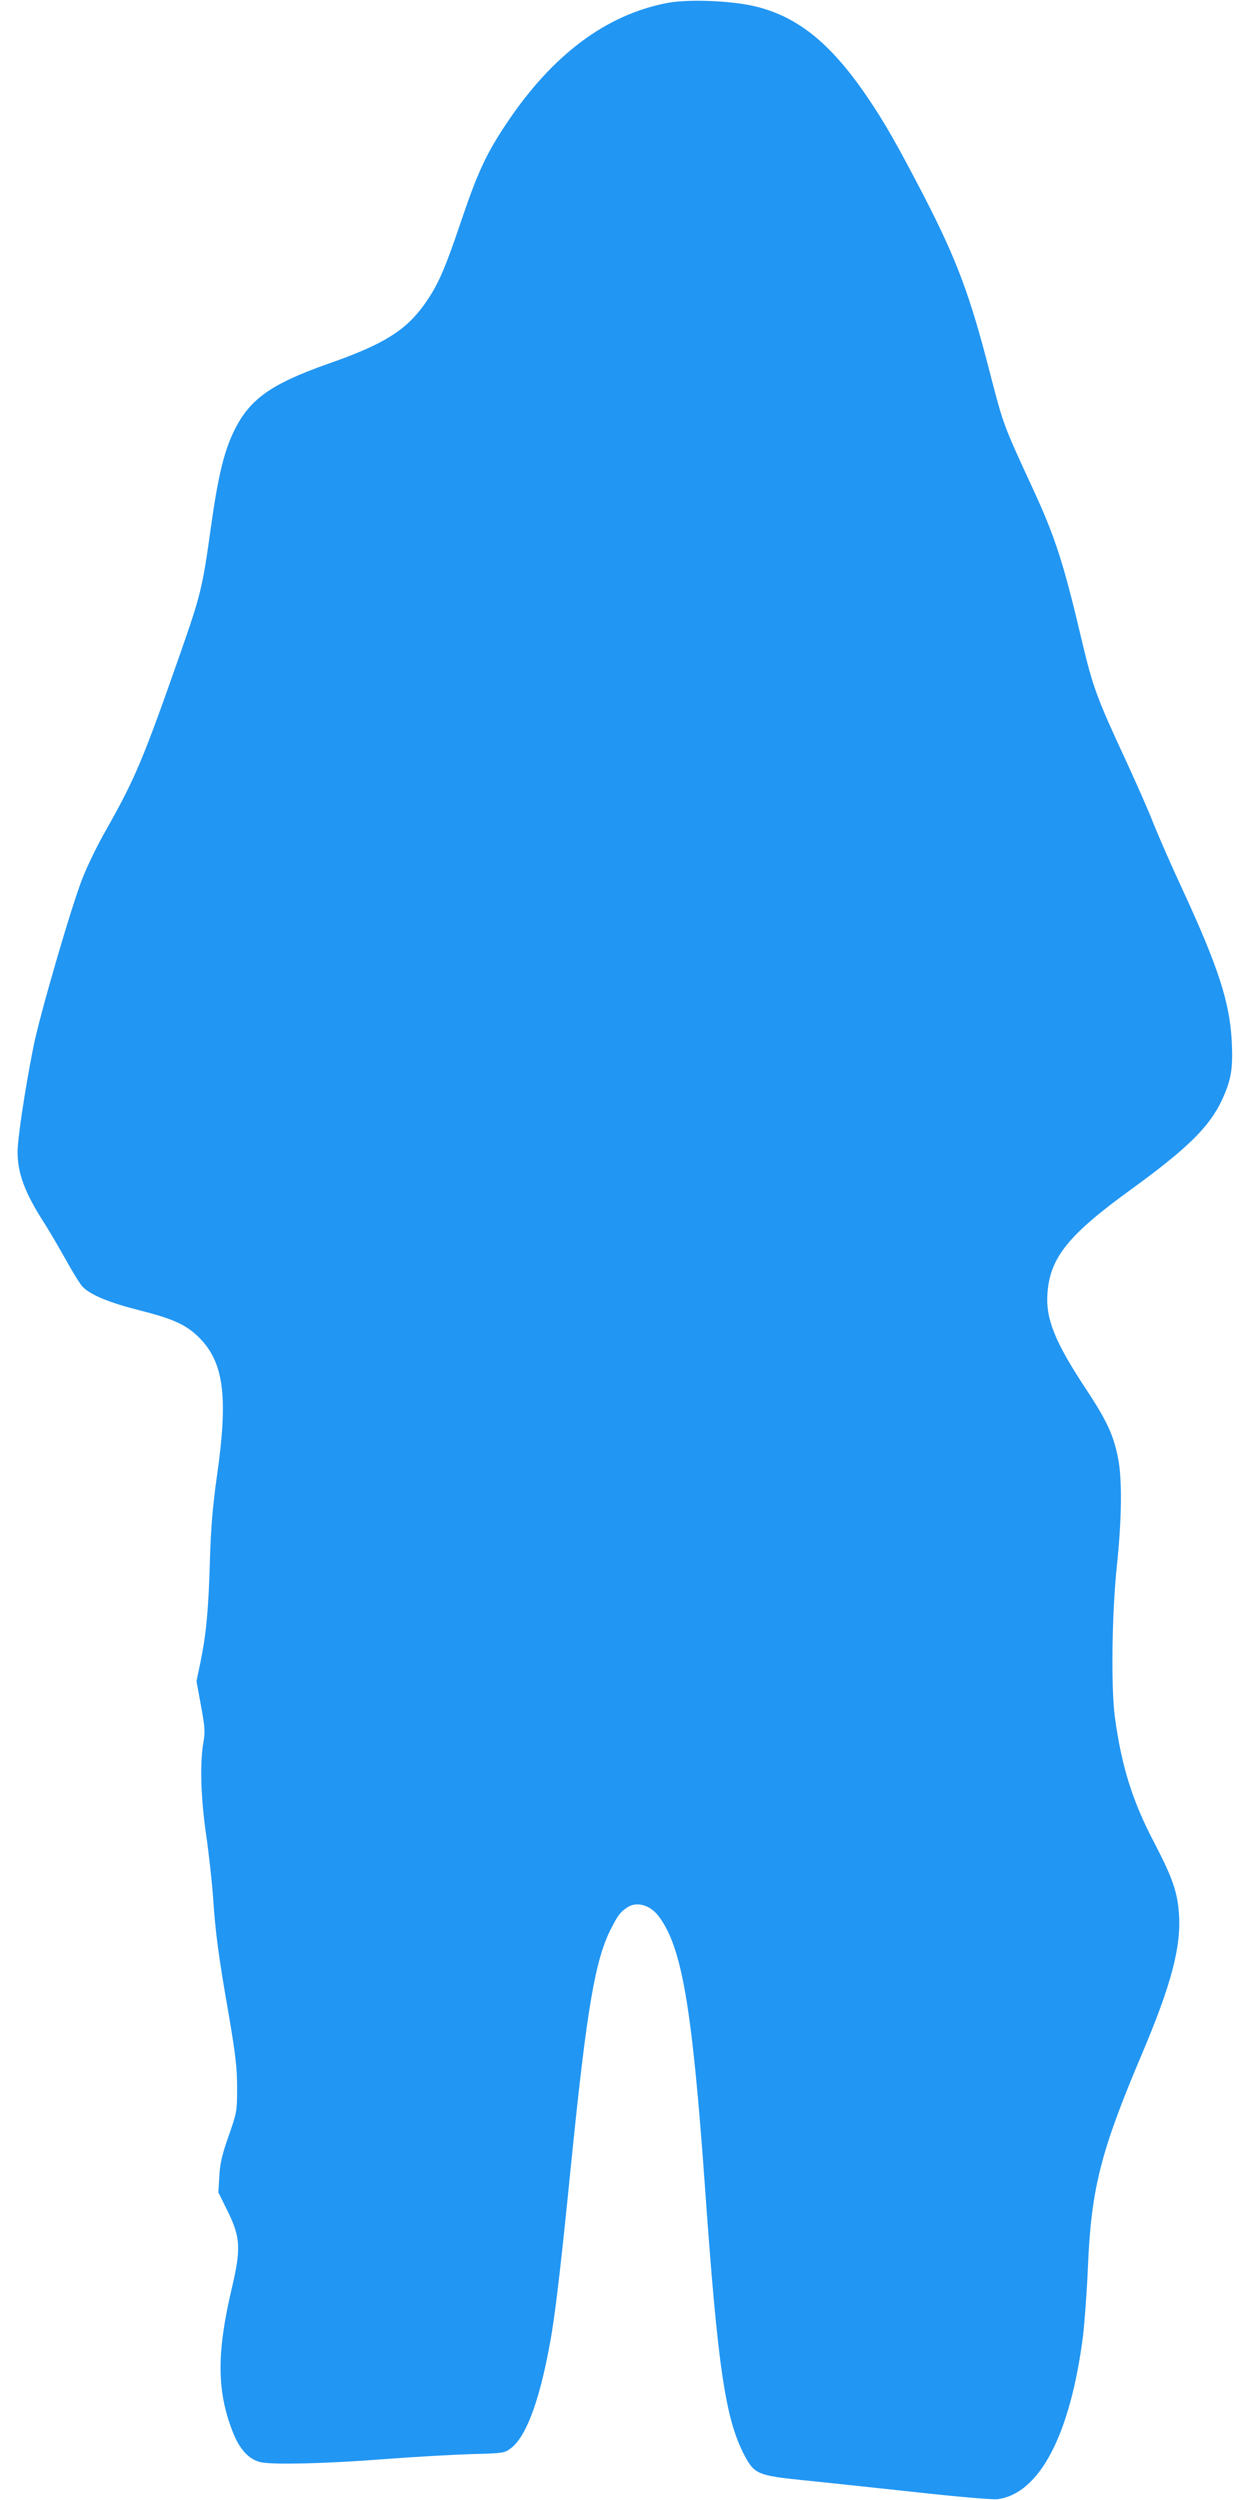<?xml version="1.0" standalone="no"?>
<!DOCTYPE svg PUBLIC "-//W3C//DTD SVG 20010904//EN"
 "http://www.w3.org/TR/2001/REC-SVG-20010904/DTD/svg10.dtd">
<svg version="1.0" xmlns="http://www.w3.org/2000/svg"
 width="640pt" height="1280pt" viewBox="0 0 640 1280"
 preserveAspectRatio="xMidYMid meet">
<g transform="translate(0,1280) scale(0.1,-0.1)"
fill="#2196f3" stroke="none">
<path d="M3417 12785 c-313 -60 -586 -263 -821 -613 -106 -158 -150 -253 -235
-504 -86 -255 -119 -328 -187 -425 -97 -136 -211 -207 -498 -307 -288 -102
-397 -179 -476 -339 -53 -108 -83 -232 -120 -495 -43 -310 -52 -347 -155 -642
-193 -552 -234 -648 -385 -915 -38 -66 -90 -172 -115 -235 -53 -128 -222 -708
-254 -870 -43 -216 -81 -470 -81 -537 0 -111 37 -210 136 -364 25 -39 74 -123
110 -187 36 -65 74 -127 86 -139 39 -42 135 -82 289 -121 178 -45 243 -75 309
-141 126 -126 149 -303 91 -706 -22 -156 -31 -265 -36 -425 -7 -254 -18 -377
-47 -522 l-22 -106 23 -125 c20 -109 22 -134 12 -190 -18 -106 -13 -280 14
-469 14 -95 30 -240 36 -323 12 -181 27 -297 82 -610 33 -196 41 -263 41 -365
0 -121 -2 -128 -43 -245 -33 -93 -44 -139 -48 -205 l-5 -85 47 -95 c66 -134
70 -192 22 -395 -78 -331 -77 -525 3 -732 35 -93 85 -147 147 -160 64 -13 333
-7 628 16 154 12 356 23 448 26 163 4 170 5 203 30 83 64 154 264 209 590 23
142 51 384 100 875 80 790 122 1039 206 1200 33 64 45 80 79 103 49 34 119 14
163 -45 119 -158 171 -466 237 -1393 65 -920 104 -1182 203 -1369 50 -93 67
-101 302 -125 110 -11 369 -39 575 -61 206 -23 394 -39 417 -36 215 28 373
329 438 836 8 69 20 226 25 350 17 404 64 591 276 1092 152 358 203 554 190
723 -8 110 -34 183 -126 360 -113 215 -168 393 -202 645 -20 152 -15 530 10
769 26 245 28 451 6 558 -24 119 -58 191 -167 356 -157 238 -204 357 -194 487
14 182 107 298 432 533 283 206 395 315 460 452 48 103 58 159 52 294 -9 205
-67 385 -255 792 -55 118 -120 267 -146 332 -25 65 -89 209 -140 320 -150 323
-170 377 -227 617 -94 400 -137 533 -255 787 -147 319 -146 316 -214 578 -103
403 -171 584 -340 912 -134 258 -201 377 -292 510 -188 276 -360 413 -583 463
-122 27 -334 35 -438 15z"/>
</g>
</svg>
